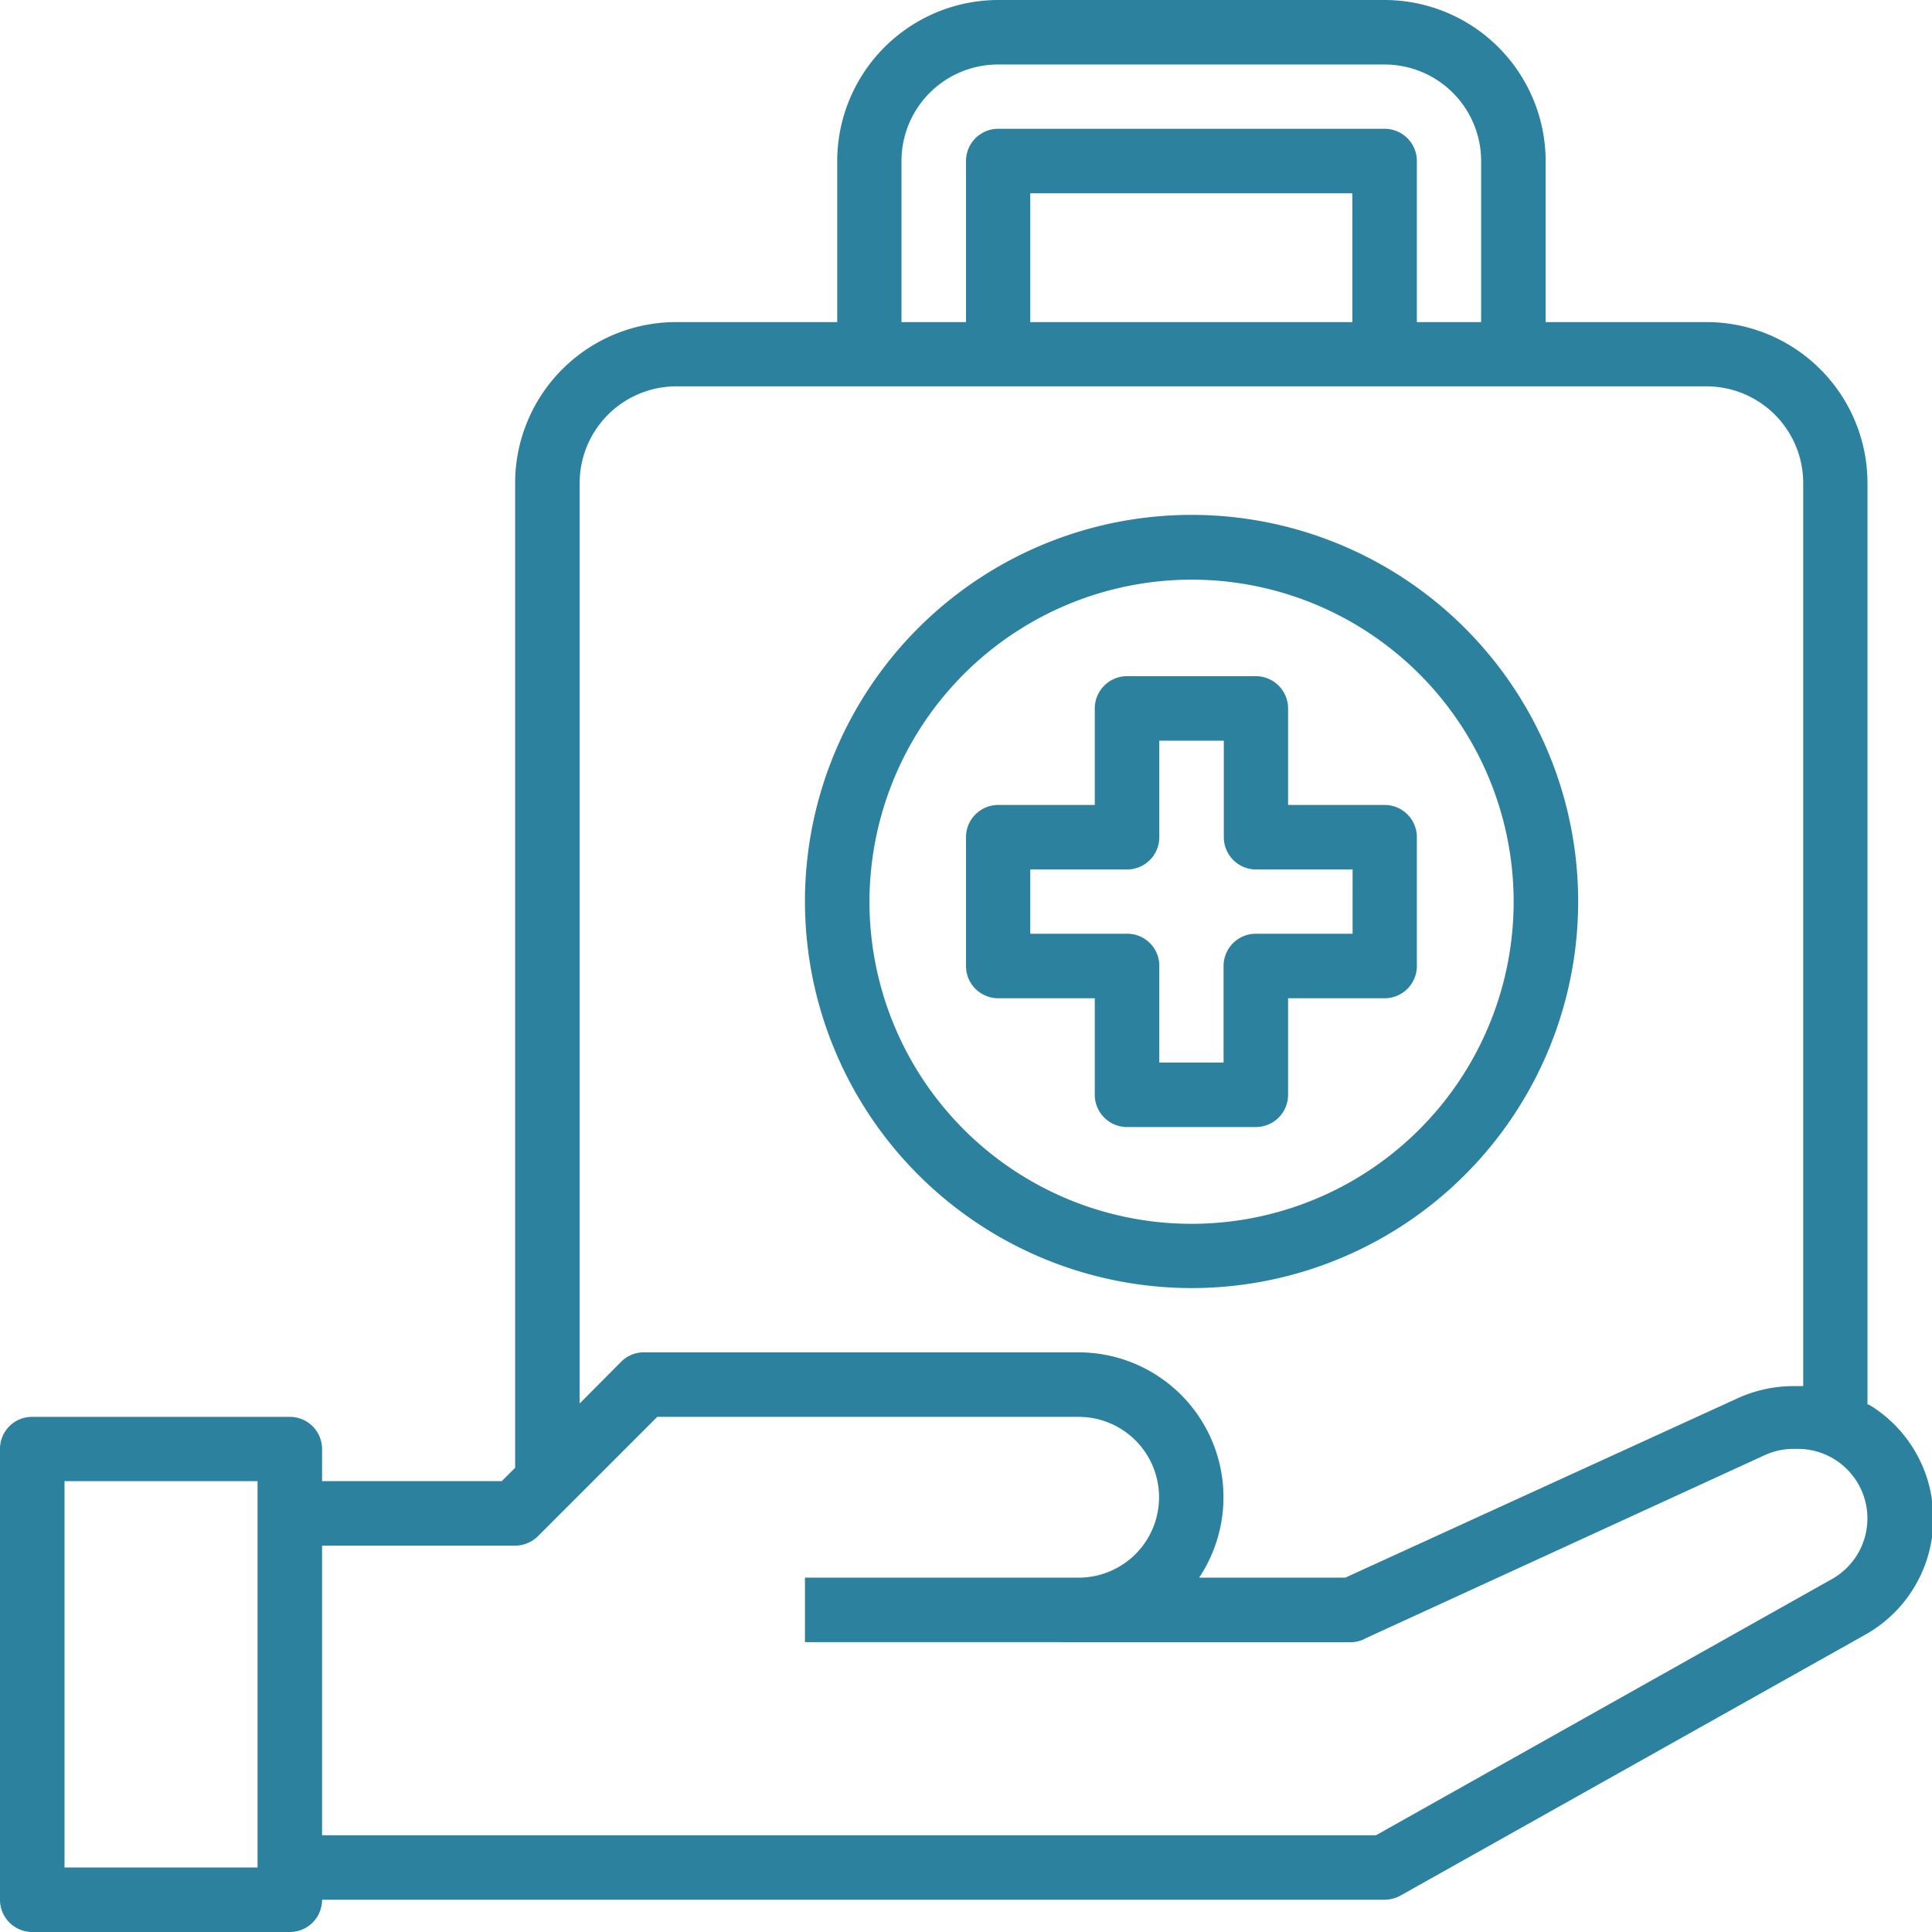 <svg xmlns="http://www.w3.org/2000/svg" viewBox="0 0 76.66 76.66"><defs><style>.cls-1{fill:#2c819f;}</style></defs><g id="Layer_2" data-name="Layer 2"><g id="Layer_1-2" data-name="Layer 1"><path class="cls-1" d="M74.1,55.73h0V19.16a6.39,6.39,0,0,0-6.39-6.38H61.33V6.39A6.4,6.4,0,0,0,54.94,0H39.61a6.4,6.4,0,0,0-6.39,6.39v6.39H26.83a6.39,6.39,0,0,0-6.39,6.38V58.24l-.53.53H12.78V57.49a1.28,1.28,0,0,0-1.28-1.27H1.28A1.27,1.27,0,0,0,0,57.49V75.38a1.28,1.28,0,0,0,1.28,1.28H11.5a1.28,1.28,0,0,0,1.28-1.28H54.94a1.33,1.33,0,0,0,.62-.16L74,64.87a5.28,5.28,0,0,0,.15-9.14ZM10.22,74.1H2.56V58.77h7.66ZM35.77,6.39a3.83,3.83,0,0,1,3.84-3.83H54.94a3.83,3.83,0,0,1,3.83,3.83v6.39H56.22V6.39a1.28,1.28,0,0,0-1.28-1.28H39.61a1.28,1.28,0,0,0-1.28,1.28v6.39H35.77ZM53.66,7.67v5.11H40.88V7.67ZM23,19.16a3.84,3.84,0,0,1,3.83-3.83H67.71a3.84,3.84,0,0,1,3.84,3.83V55l-.2,0h-.19a5.33,5.33,0,0,0-2.23.49L53.38,62.6h-5.8a5.75,5.75,0,0,0-4.78-8.94H25.55a1.26,1.26,0,0,0-.9.37L23,55.69ZM72.7,62.65,54.6,72.82H12.78V61.33h7.66a1.3,1.3,0,0,0,.91-.38l4.73-4.73H42.8a3.19,3.19,0,1,1,0,6.38H31.94v2.56H53.66A1.25,1.25,0,0,0,54.2,65L70,57.75a2.73,2.73,0,0,1,1.16-.26h.19a2.76,2.76,0,0,1,1.35,5.16Z"/><path class="cls-1" d="M47.27,51.11A15.34,15.34,0,1,0,31.94,35.77,15.35,15.35,0,0,0,47.27,51.11Zm0-28.11A12.78,12.78,0,1,1,34.5,35.77,12.79,12.79,0,0,1,47.27,23Z"/><path class="cls-1" d="M39.61,39.61h3.83v3.83a1.28,1.28,0,0,0,1.28,1.28h5.11a1.28,1.28,0,0,0,1.28-1.28V39.61h3.83a1.28,1.28,0,0,0,1.28-1.28V33.22a1.28,1.28,0,0,0-1.28-1.28H51.11V28.11a1.28,1.28,0,0,0-1.28-1.28H44.72a1.28,1.28,0,0,0-1.28,1.28v3.83H39.61a1.28,1.28,0,0,0-1.28,1.28v5.11A1.28,1.28,0,0,0,39.61,39.61Zm1.27-5.11h3.84A1.28,1.28,0,0,0,46,33.22V29.39h2.56v3.83a1.28,1.28,0,0,0,1.28,1.28h3.83v2.55H49.83a1.28,1.28,0,0,0-1.28,1.28v3.83H46V38.33a1.27,1.27,0,0,0-1.27-1.28H40.88Z"/></g></g></svg>